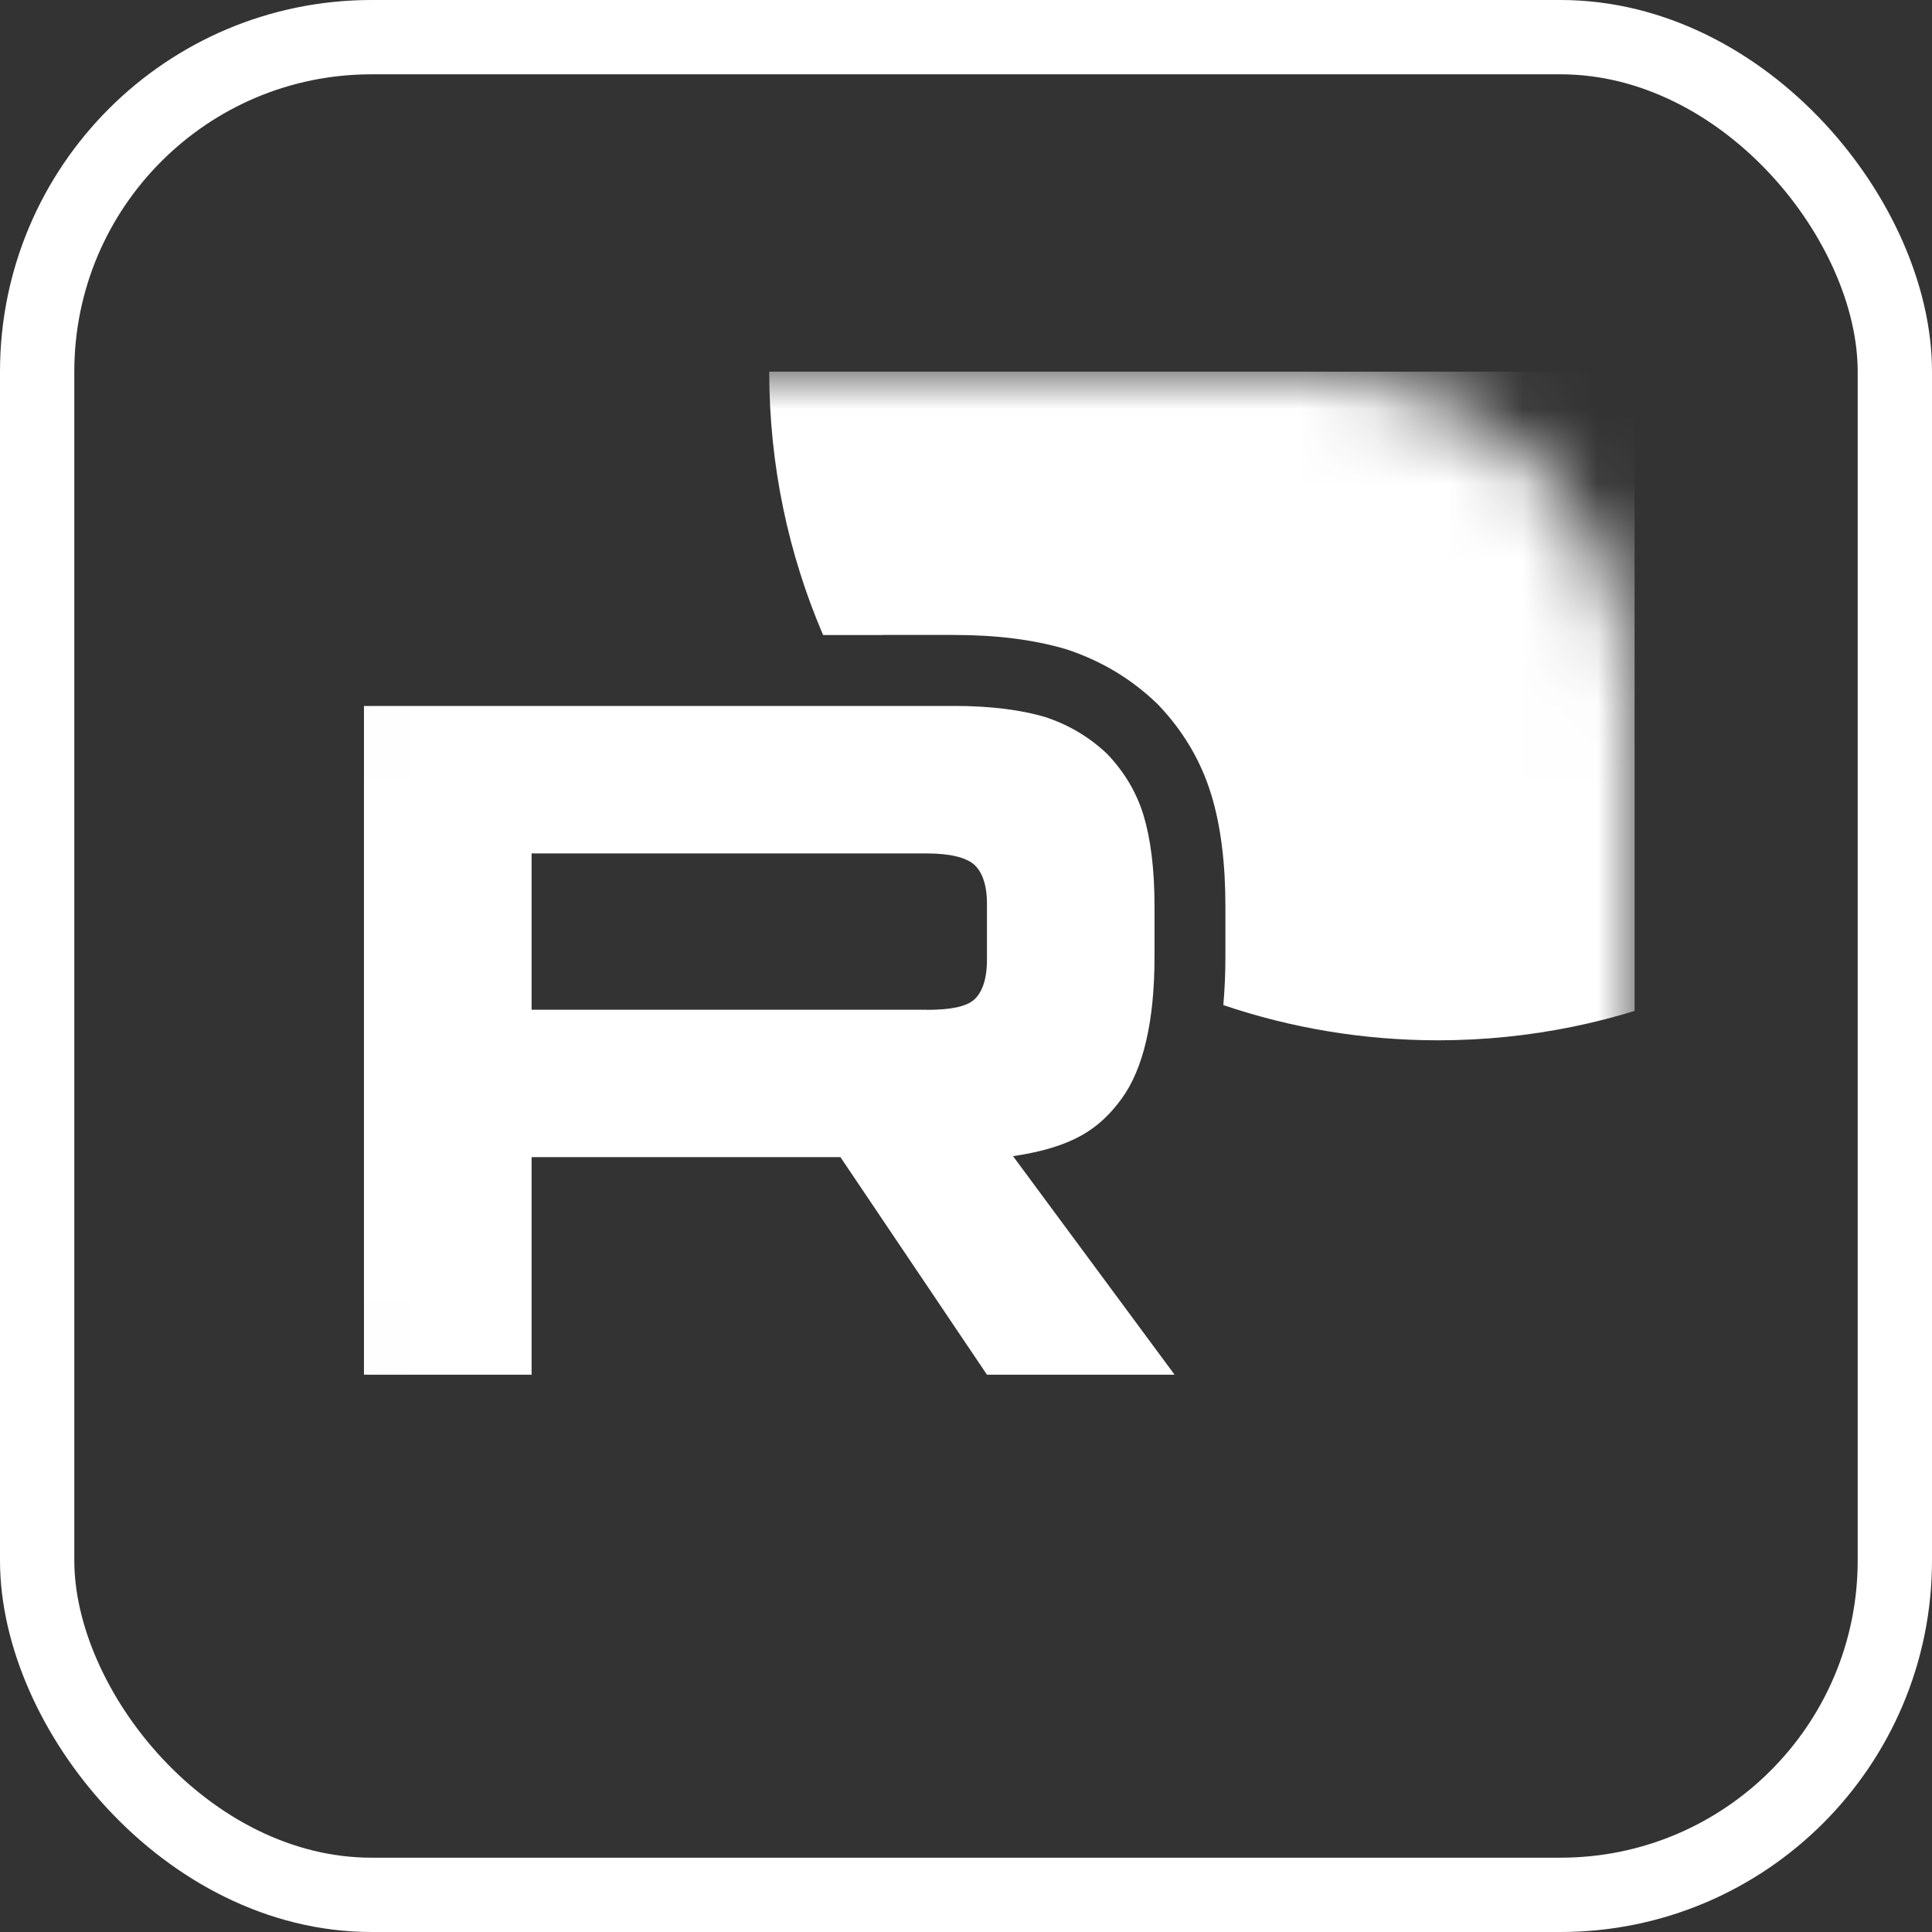 <svg width="35" height="35" viewBox="0 0 26 26" fill="none" xmlns="http://www.w3.org/2000/svg">
<rect x="0" y="0" width="26" height="26" fill="#333333" stroke="none"/>
<rect x="0.5" y="0.5" width="25" height="25" rx="4.5" stroke="white"/>
<g clip-path="url(#clip0_363_468)">
<mask id="mask0_363_468" style="mask-type:luminance" maskUnits="userSpaceOnUse" x="4" y="5" width="18" height="18">
<path d="M17.636 5H8.364C5.954 5 4 6.954 4 9.364V18.636C4 21.046 5.954 23 8.364 23H17.636C20.046 23 22 21.046 22 18.636V9.364C22 6.954 20.046 5 17.636 5Z" fill="white"/>
</mask>
<g mask="url(#mask0_363_468)">
<path d="M12.472 13.589H7.154V11.485H12.472C12.782 11.485 12.998 11.539 13.107 11.633C13.215 11.728 13.282 11.903 13.282 12.159V12.915C13.282 13.185 13.215 13.36 13.107 13.455C12.998 13.55 12.782 13.59 12.472 13.59V13.589ZM12.836 9.501H4.898V18.5H7.154V15.572H11.31L13.282 18.5H15.807L13.633 15.559C14.435 15.44 14.795 15.194 15.092 14.789C15.389 14.384 15.537 13.737 15.537 12.873V12.198C15.537 11.686 15.483 11.281 15.389 10.971C15.294 10.661 15.132 10.391 14.902 10.148C14.66 9.919 14.389 9.757 14.065 9.649C13.741 9.554 13.335 9.5 12.836 9.5V9.501Z" fill="white"/>
<path d="M28.352 5C28.352 9.971 24.322 14 19.352 14C18.341 14 17.369 13.833 16.463 13.526C16.482 13.312 16.491 13.094 16.491 12.873V12.198C16.491 11.625 16.431 11.12 16.3 10.692C16.159 10.231 15.918 9.834 15.594 9.492L15.576 9.473L15.557 9.455C15.212 9.128 14.82 8.895 14.366 8.743L14.348 8.737L14.331 8.732C13.899 8.606 13.399 8.545 12.835 8.545H11.88V8.546H11.077C10.61 7.458 10.352 6.259 10.352 5C10.352 0.029 14.381 -4 19.352 -4C24.322 -4 28.352 0.029 28.352 5Z" fill="white"/>
</g>
</g>
<defs>
<clipPath id="clip0_363_468">
<rect width="18" height="18" fill="white" transform="translate(4 5)"/>
</clipPath>
</defs>
</svg>
